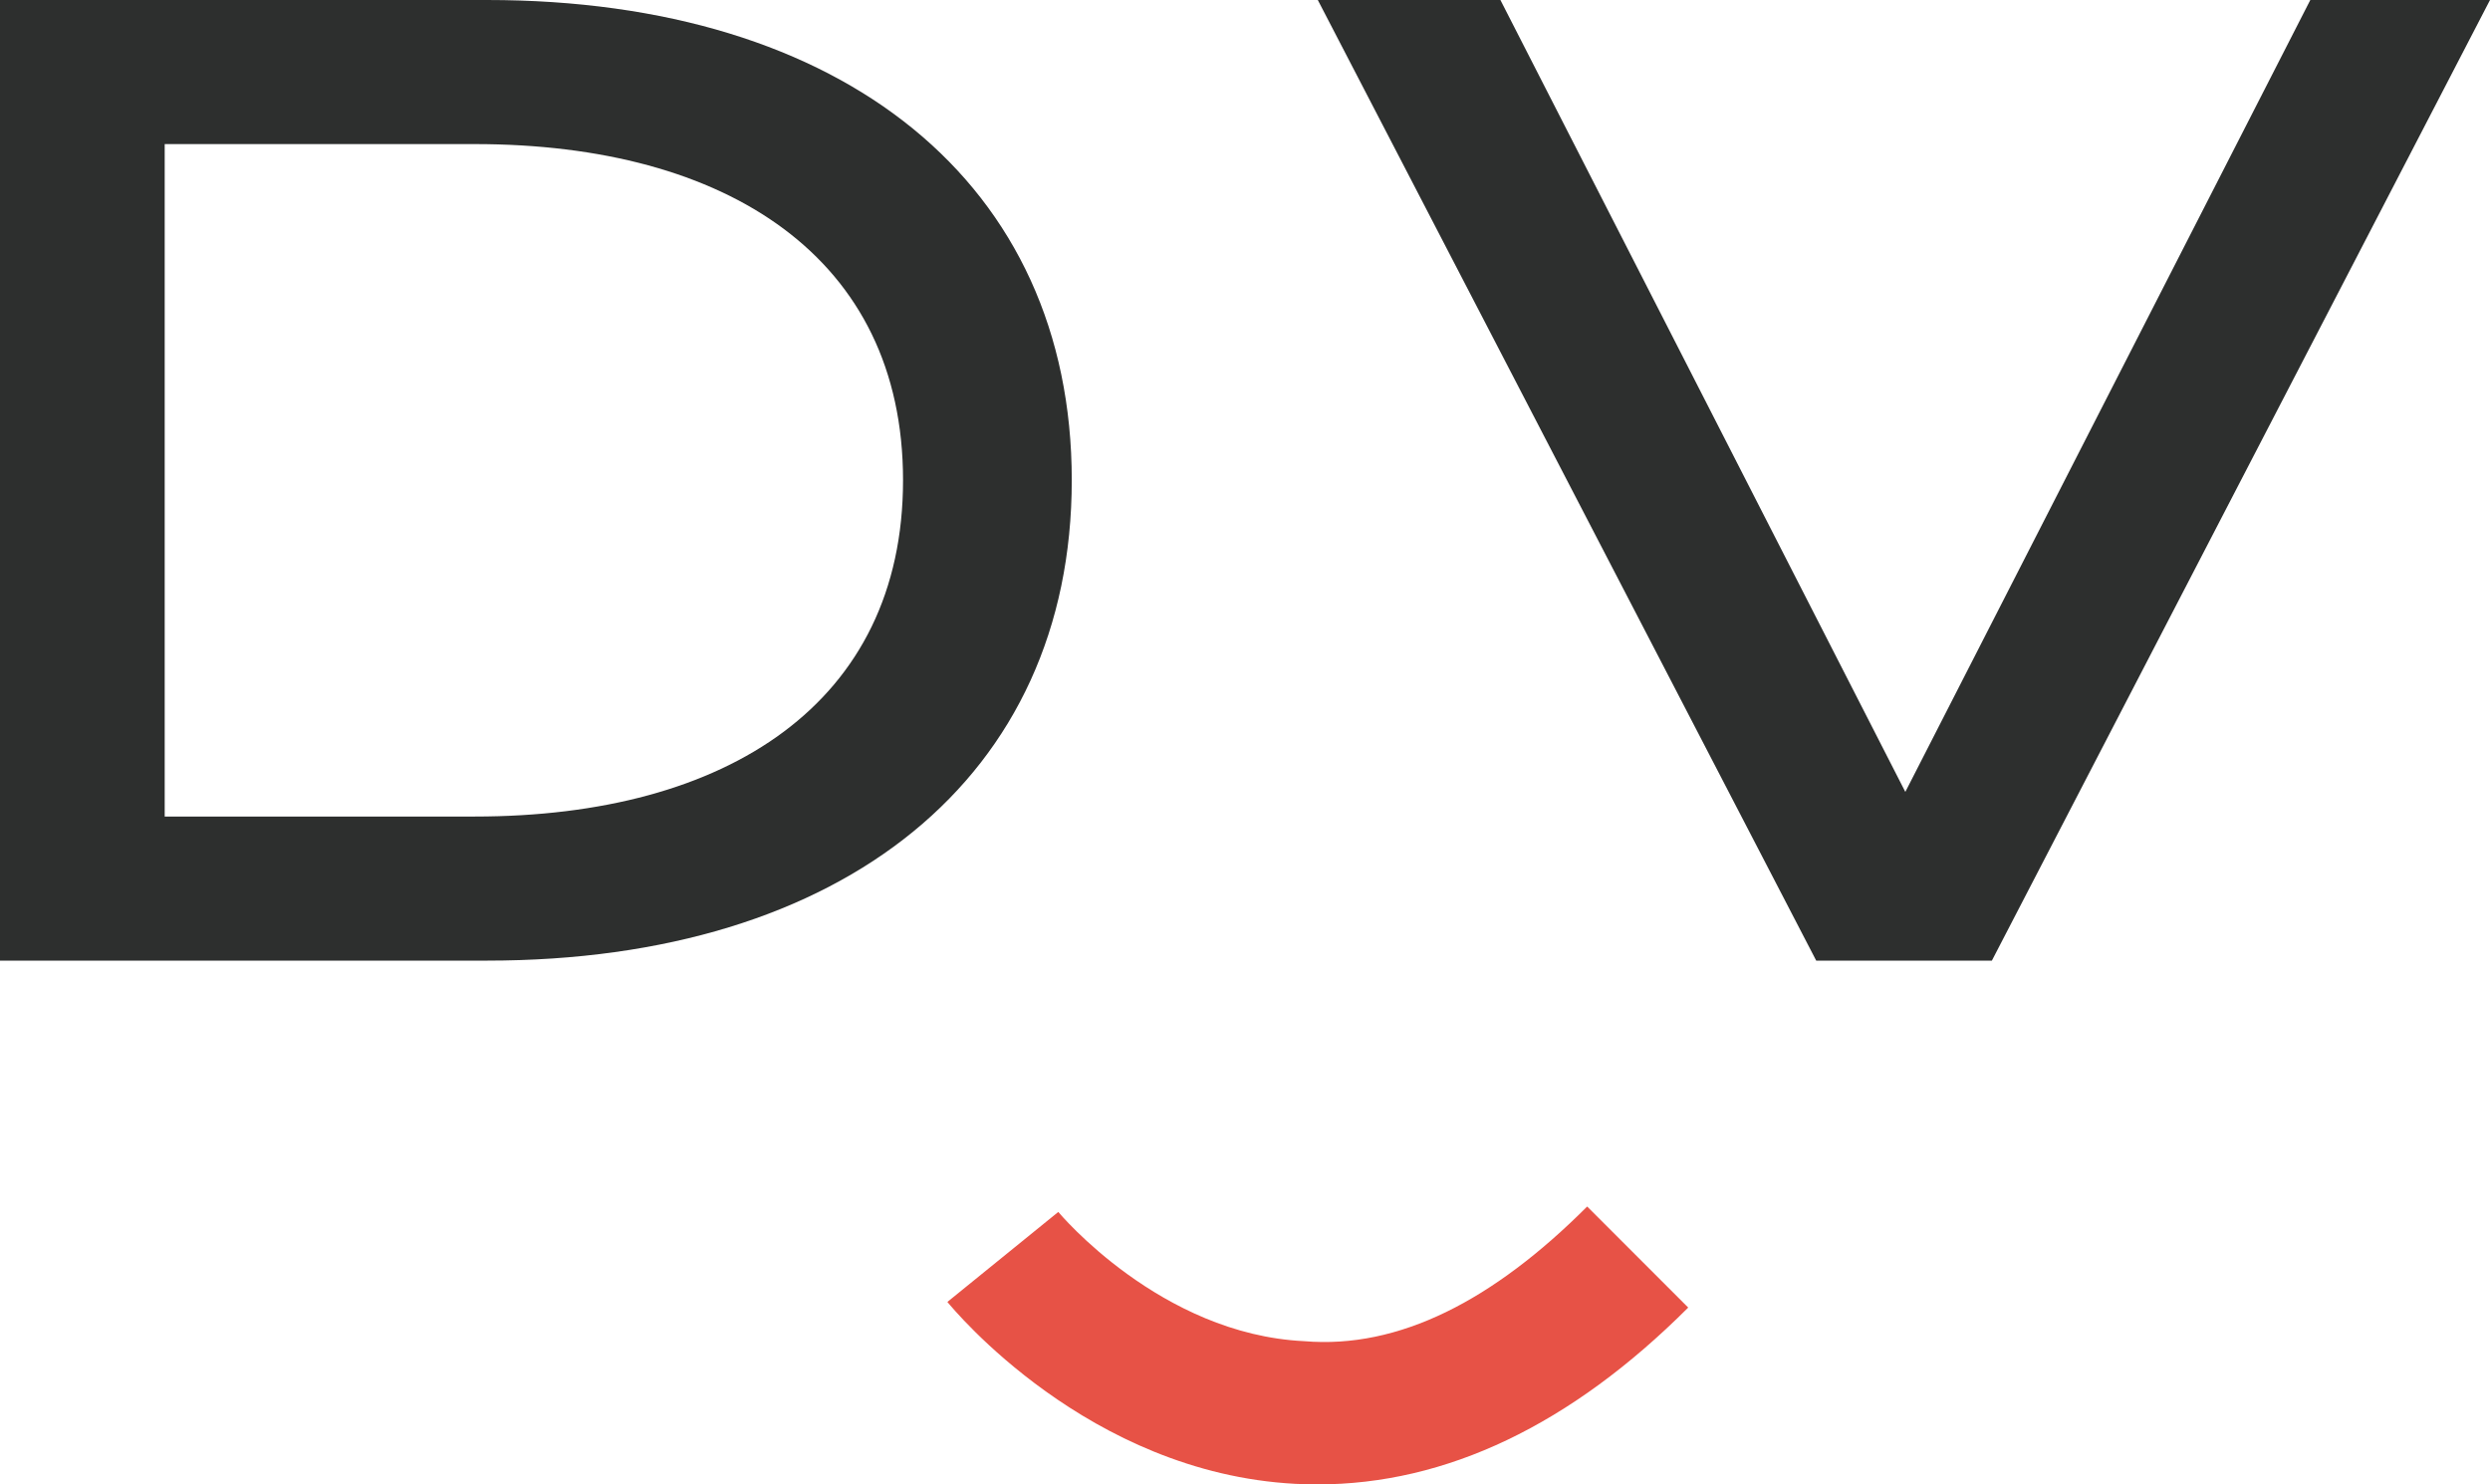<svg xmlns="http://www.w3.org/2000/svg" viewBox="0 0 358.76 213.87"><defs><style>.d{fill:#e75246;}.e{fill:#2d2f2e;}</style></defs><g id="a"></g><g id="b"><g id="c"><g><path class="d" d="M189.83,213.87c-1.06,0-2.13-.02-3.19-.07-29.89-1.58-49.32-25.22-50.14-26.21l15.98-12.97c.14,.17,14.73,17.63,35.41,18.62,13.67,1.16,27.26-5.86,40.79-19.4l14.56,14.56c-16.93,16.92-34.88,25.48-53.41,25.48Z"></path><path class="e" d="M154.42,69.19c0,42.72-32.84,69.22-84.23,69.22H0V0H70.19c51.4,0,84.23,26.47,84.23,69.19Zm-24.31,0c0-32.03-25.31-48.43-61.7-48.43H23.73V117.65h44.68c36.39,0,61.7-16.4,61.7-48.46Z"></path><path class="e" d="M216.18,0l58.34,114.1L332.87,0h25.89l-71.77,138.41h-25.31L189.87,0h26.32Z"></path></g></g></g></svg>